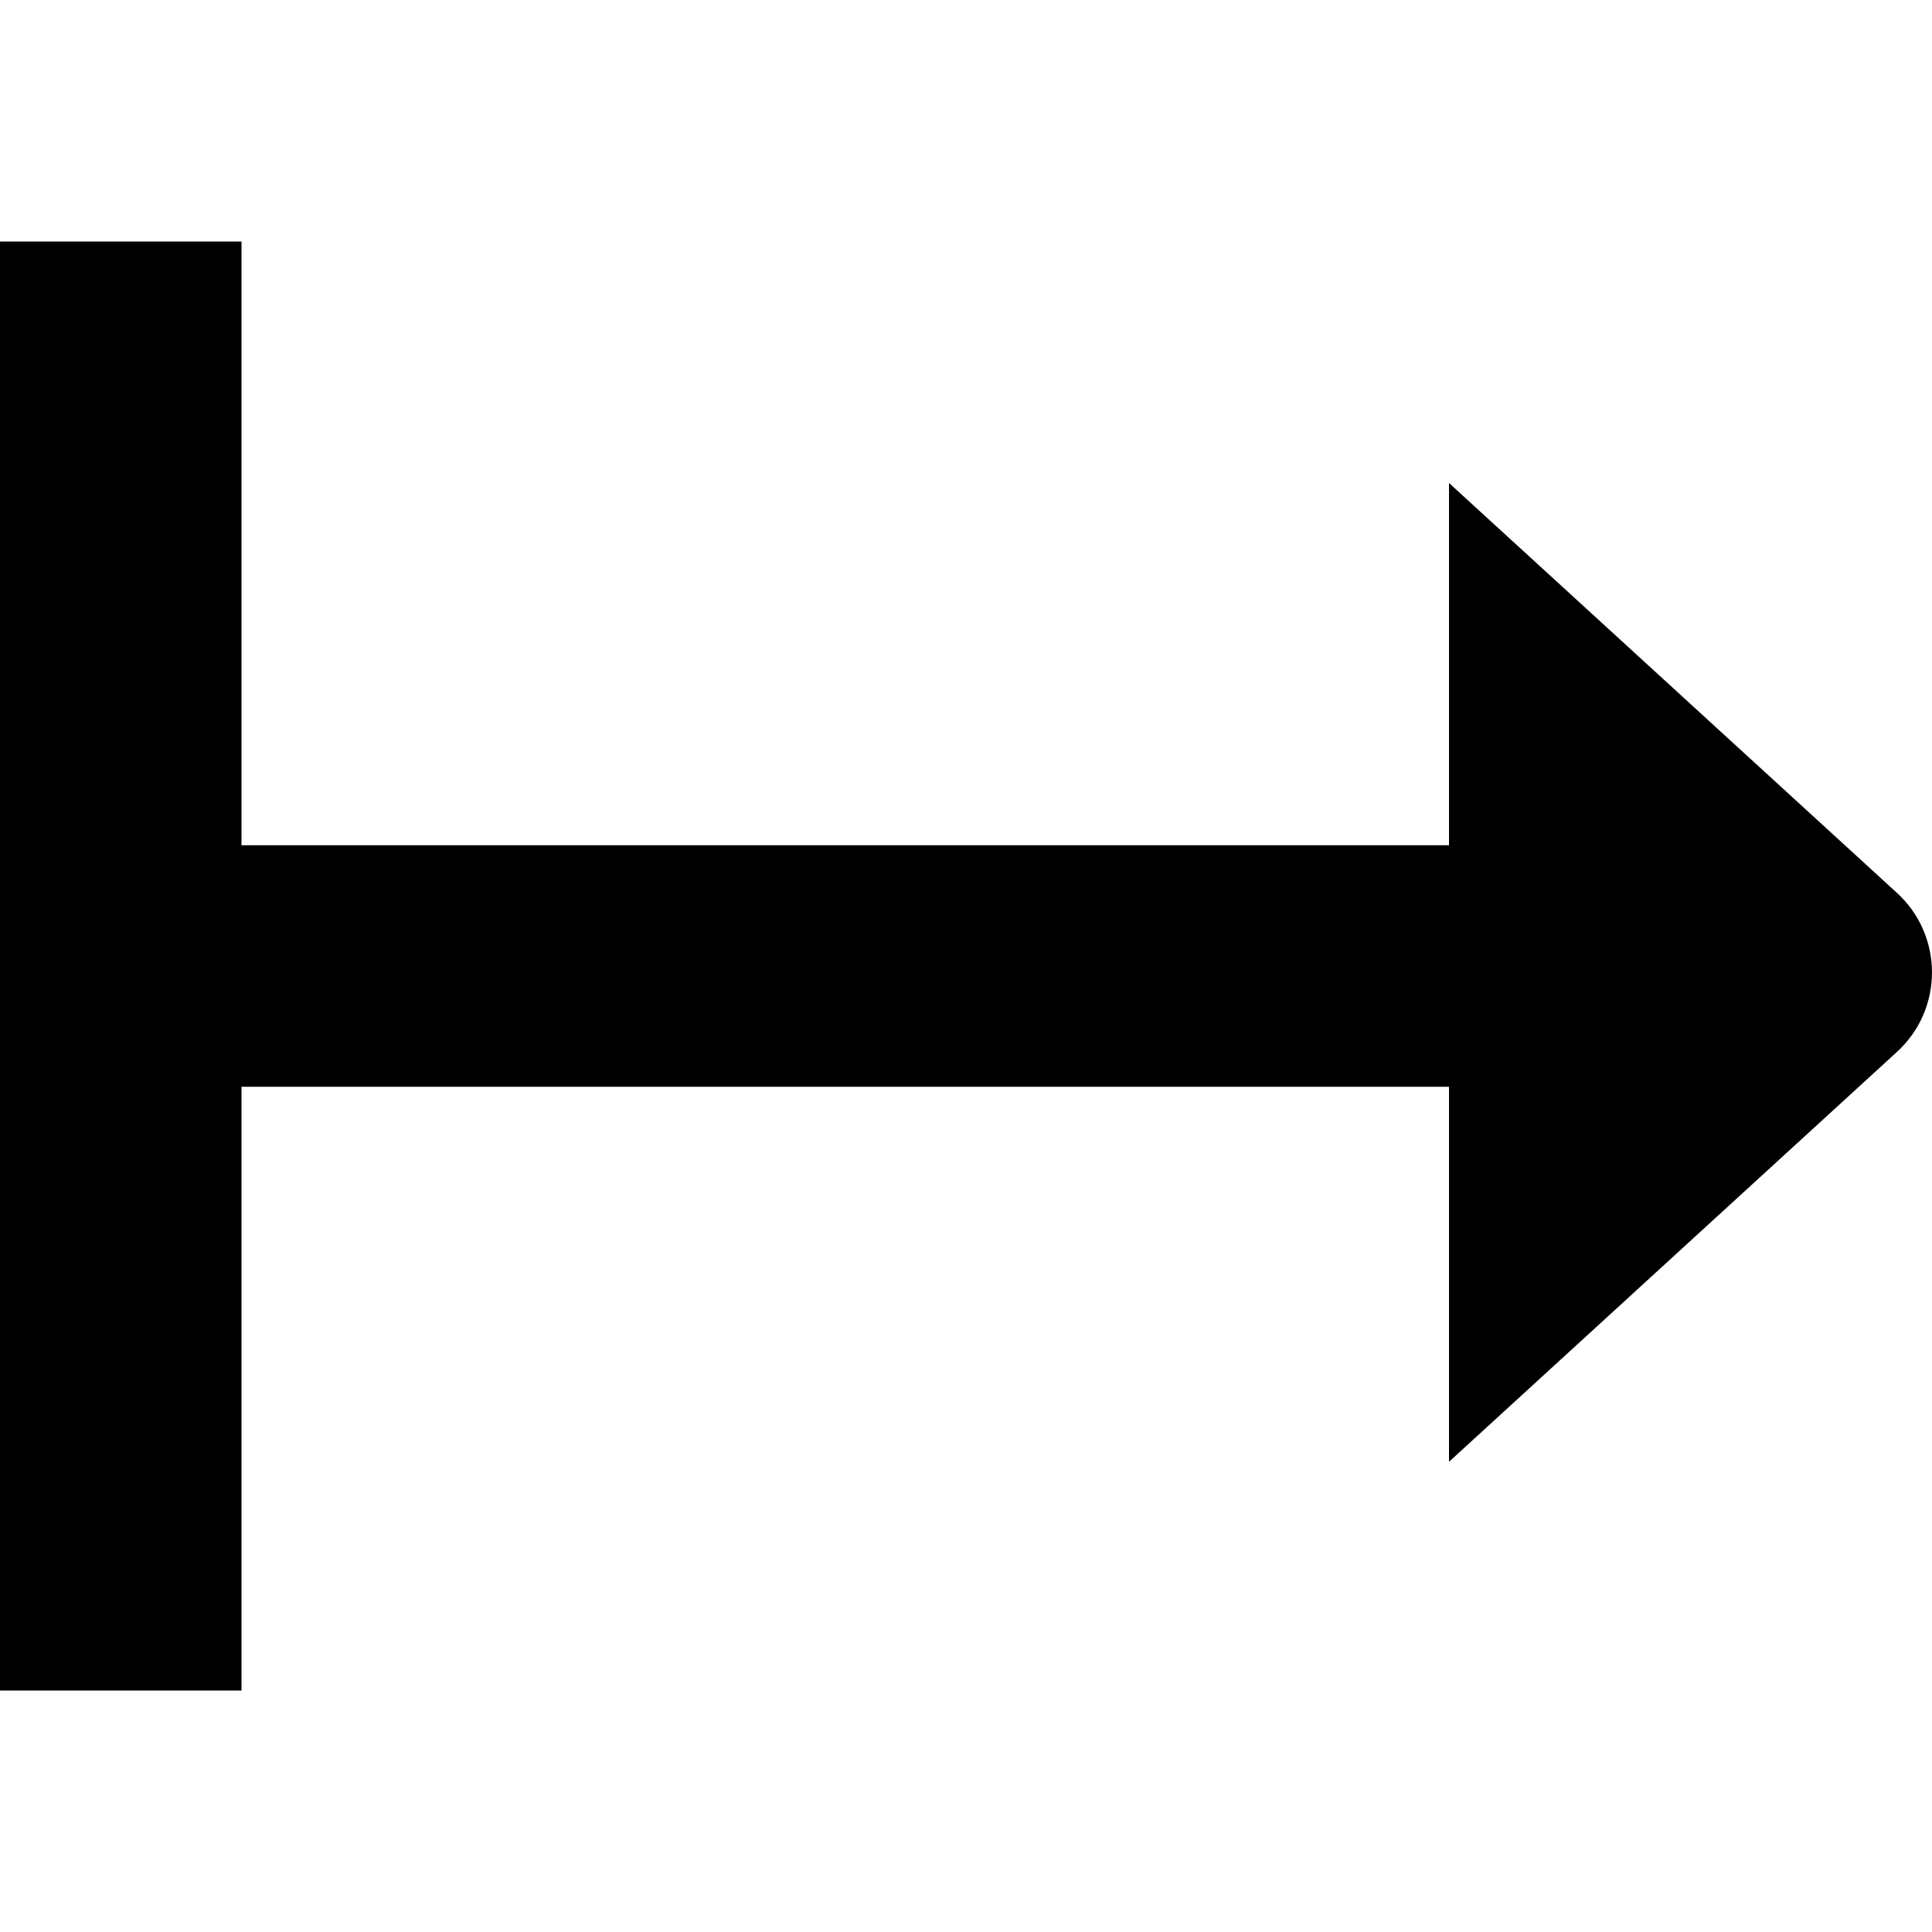 <?xml version="1.0" encoding="UTF-8"?>
<svg xmlns="http://www.w3.org/2000/svg" id="Layer_1" data-name="Layer 1" viewBox="0 0 24 24" width="512" height="512"><path d="M23.555,11.083l-5.555-5.083v4.5H3V3H0V21H3v-7.5h15v4.659l5.555-5.083c.593-.532,.593-1.461,0-1.993Z"/></svg>
